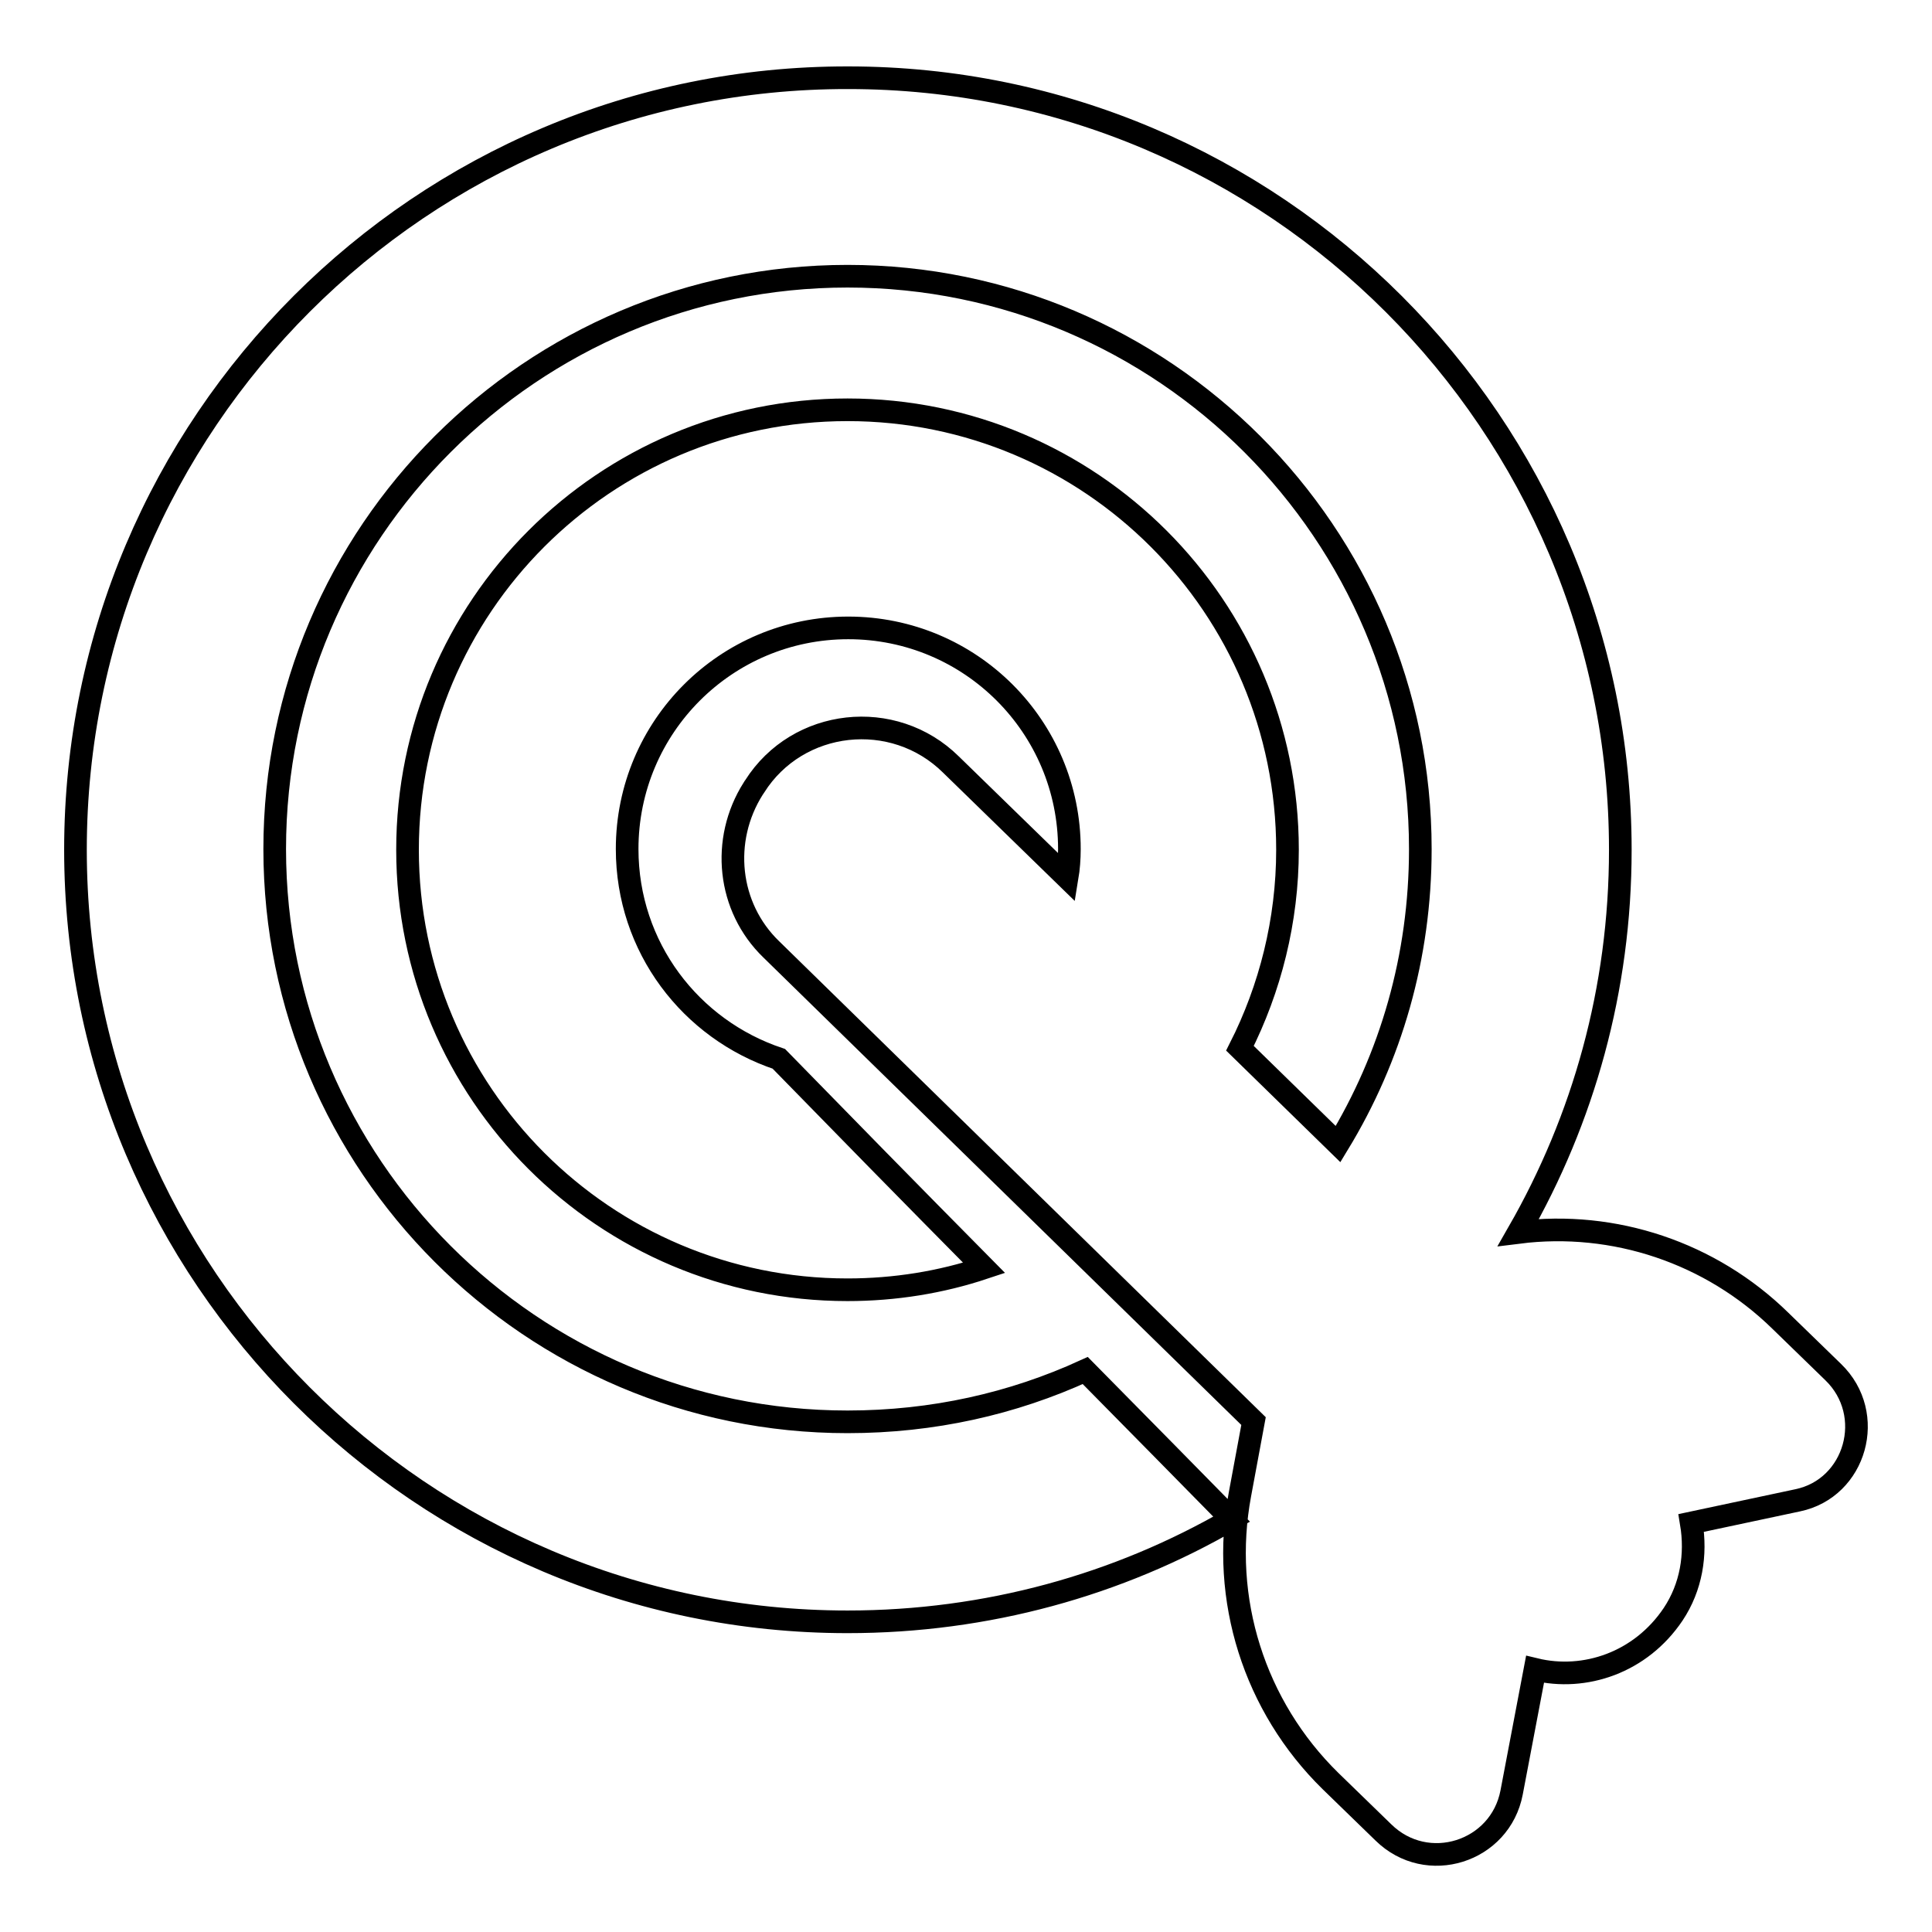 <?xml version="1.0" encoding="utf-8"?>
<!-- Svg Vector Icons : http://www.onlinewebfonts.com/icon -->
<!DOCTYPE svg PUBLIC "-//W3C//DTD SVG 1.1//EN" "http://www.w3.org/Graphics/SVG/1.1/DTD/svg11.dtd">
<svg version="1.1" xmlns="http://www.w3.org/2000/svg" xmlns:xlink="http://www.w3.org/1999/xlink" x="0px" y="0px" viewBox="0 0 256 256" enable-background="new 0 0 256 256" xml:space="preserve">
<g><g><g><path stroke-width="3" fill-opacity="0" stroke="#000000"  d="M242.9,181.8l-7-6.8c-9.2-9-22-13.3-34.7-11.7c8.6-15,13.5-32.2,13.5-50.7c0-56.4-45.9-102.3-102.3-102.3C55.9,10.2,10,56.1,10,112.6c0,56.4,45.9,102.3,102.3,102.3c18.5,0,35.9-4.9,50.9-13.6c-5.3-5.4-12.1-12.3-19.4-19.7c-9.6,4.4-20.2,6.8-31.5,6.8c-41.9,0-75.9-34.1-75.9-75.9c0-41.9,34.1-75.9,75.9-75.9c41.9,0,75.9,34.1,75.9,75.9c0,14.3-3.9,27.6-10.9,39.1l-13-12.7c4-7.9,6.3-16.9,6.3-26.3c0-32.2-26.1-58.3-58.3-58.3S54,80.4,54,112.6c0,32.2,26.1,58.3,58.3,58.3c6.3,0,12.4-1,18.1-2.9c-9.6-9.7-19.2-19.5-27.2-27.7c-11.7-3.9-20.1-14.8-20.1-27.8c0-16.2,13.1-29.3,29.3-29.3c16.2,0,29.3,13.1,29.3,29.3c0,1.3-0.1,2.6-0.3,3.8L126,101.3c-7.6-7.5-20.3-6.1-26,2.9c-0.1,0.1-0.1,0.2-0.2,0.3c-4.3,6.8-3.4,15.7,2.4,21.3l63.9,62.5l-1.8,9.7c-2.6,13.9,1.9,28.1,12,38l7,6.8c5.8,5.7,15.5,2.6,17-5.3l3.1-16.3c6.6,1.6,14-0.9,18.3-7.3c2.4-3.6,3.1-7.9,2.4-12.1l14.1-3C245.9,197.2,248.7,187.4,242.9,181.8z"/></g><g></g><g></g><g></g><g></g><g></g><g></g><g></g><g></g><g></g><g></g><g></g><g></g><g></g><g></g><g></g></g></g>
</svg>